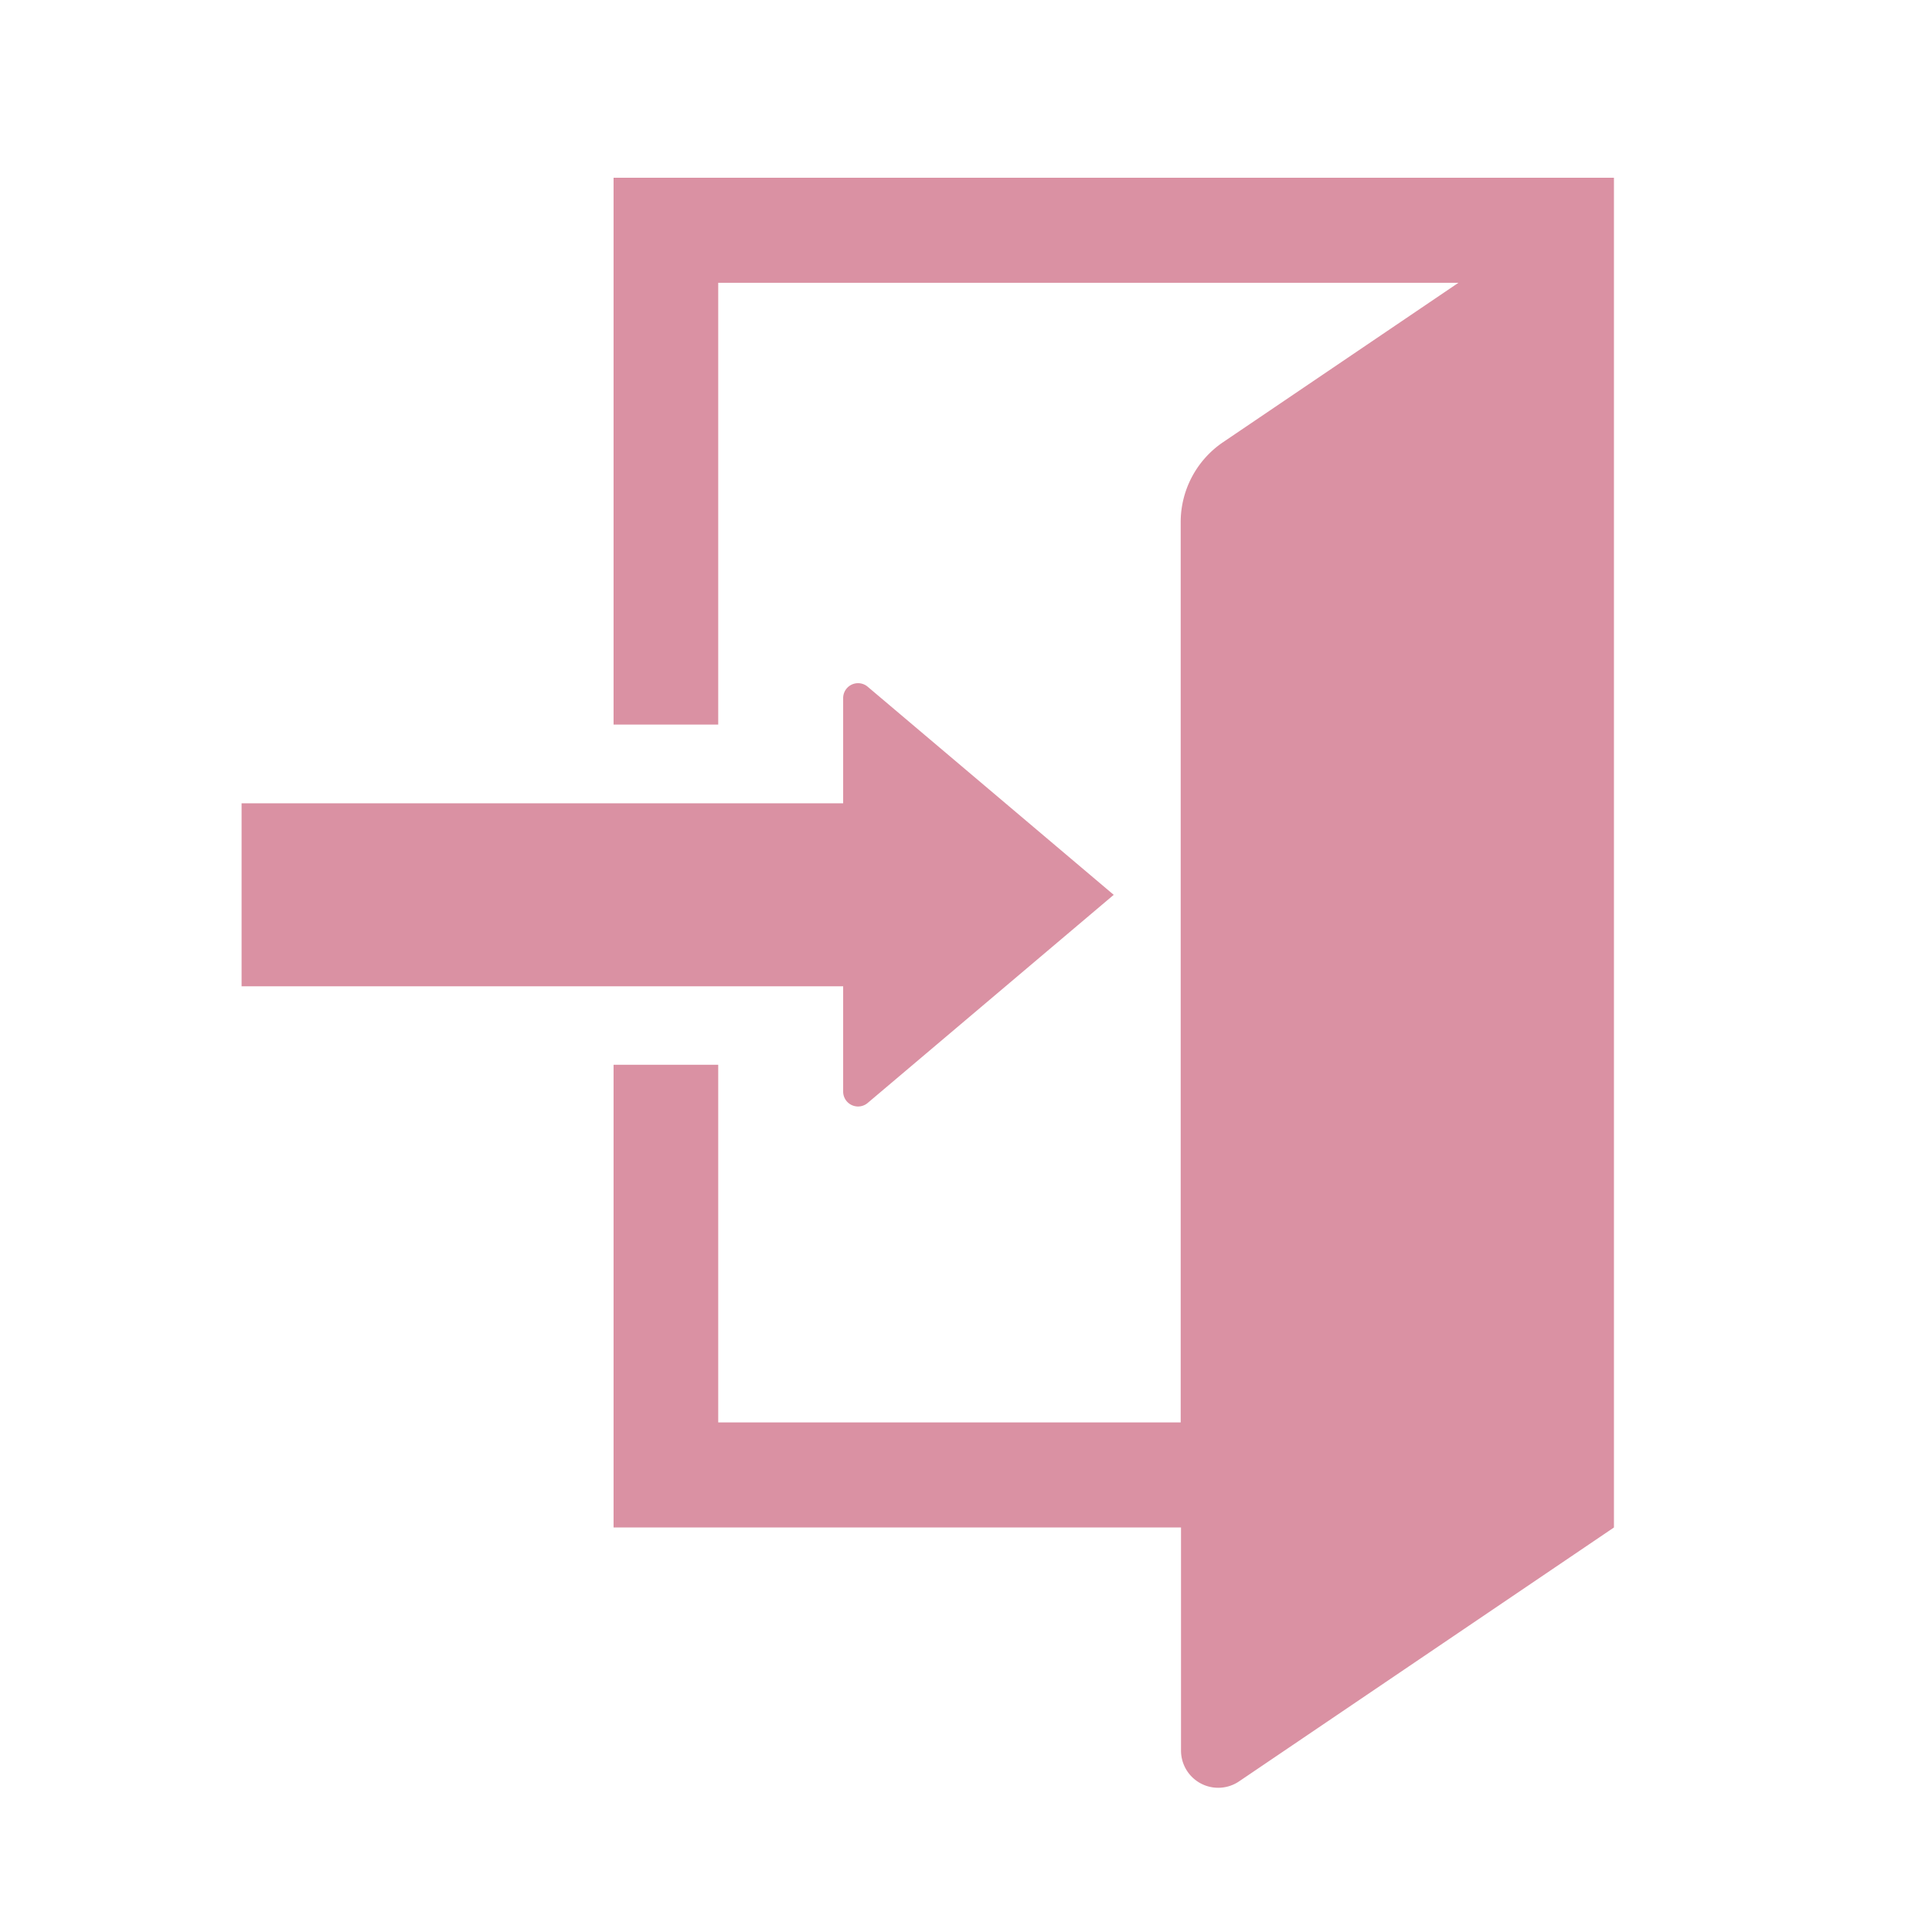 <svg xmlns="http://www.w3.org/2000/svg" width="24" height="24" viewBox="0 0 24 24"><g transform="translate(-34 -480)"><g transform="translate(34 480)" fill="#da91a3" stroke="#da91a3" stroke-width="1" opacity="0"><rect width="24" height="24" stroke="none"/><rect x="0.5" y="0.5" width="23" height="23" fill="none"/></g><g transform="translate(-0.789 482.208)"><path d="M155.81,0V6.793h1.3V1.305h9.195l-2.922,1.979a1.2,1.2,0,0,0-.528,1V15.462h-5.745V11.019h-1.3v5.748h7.049v2.771a.462.462,0,0,0,.721.383l4.657-3.154V0Z" transform="translate(-113.399)" fill="#da91a3"/><path d="M45.263,165.894a.185.185,0,0,0,.305.142l3.056-2.585-3.056-2.585a.185.185,0,0,0-.305.141v1.307H37.79v2.273h7.473v1.307Z" transform="translate(0 -154.543)" fill="#da91a3"/></g></g></svg>